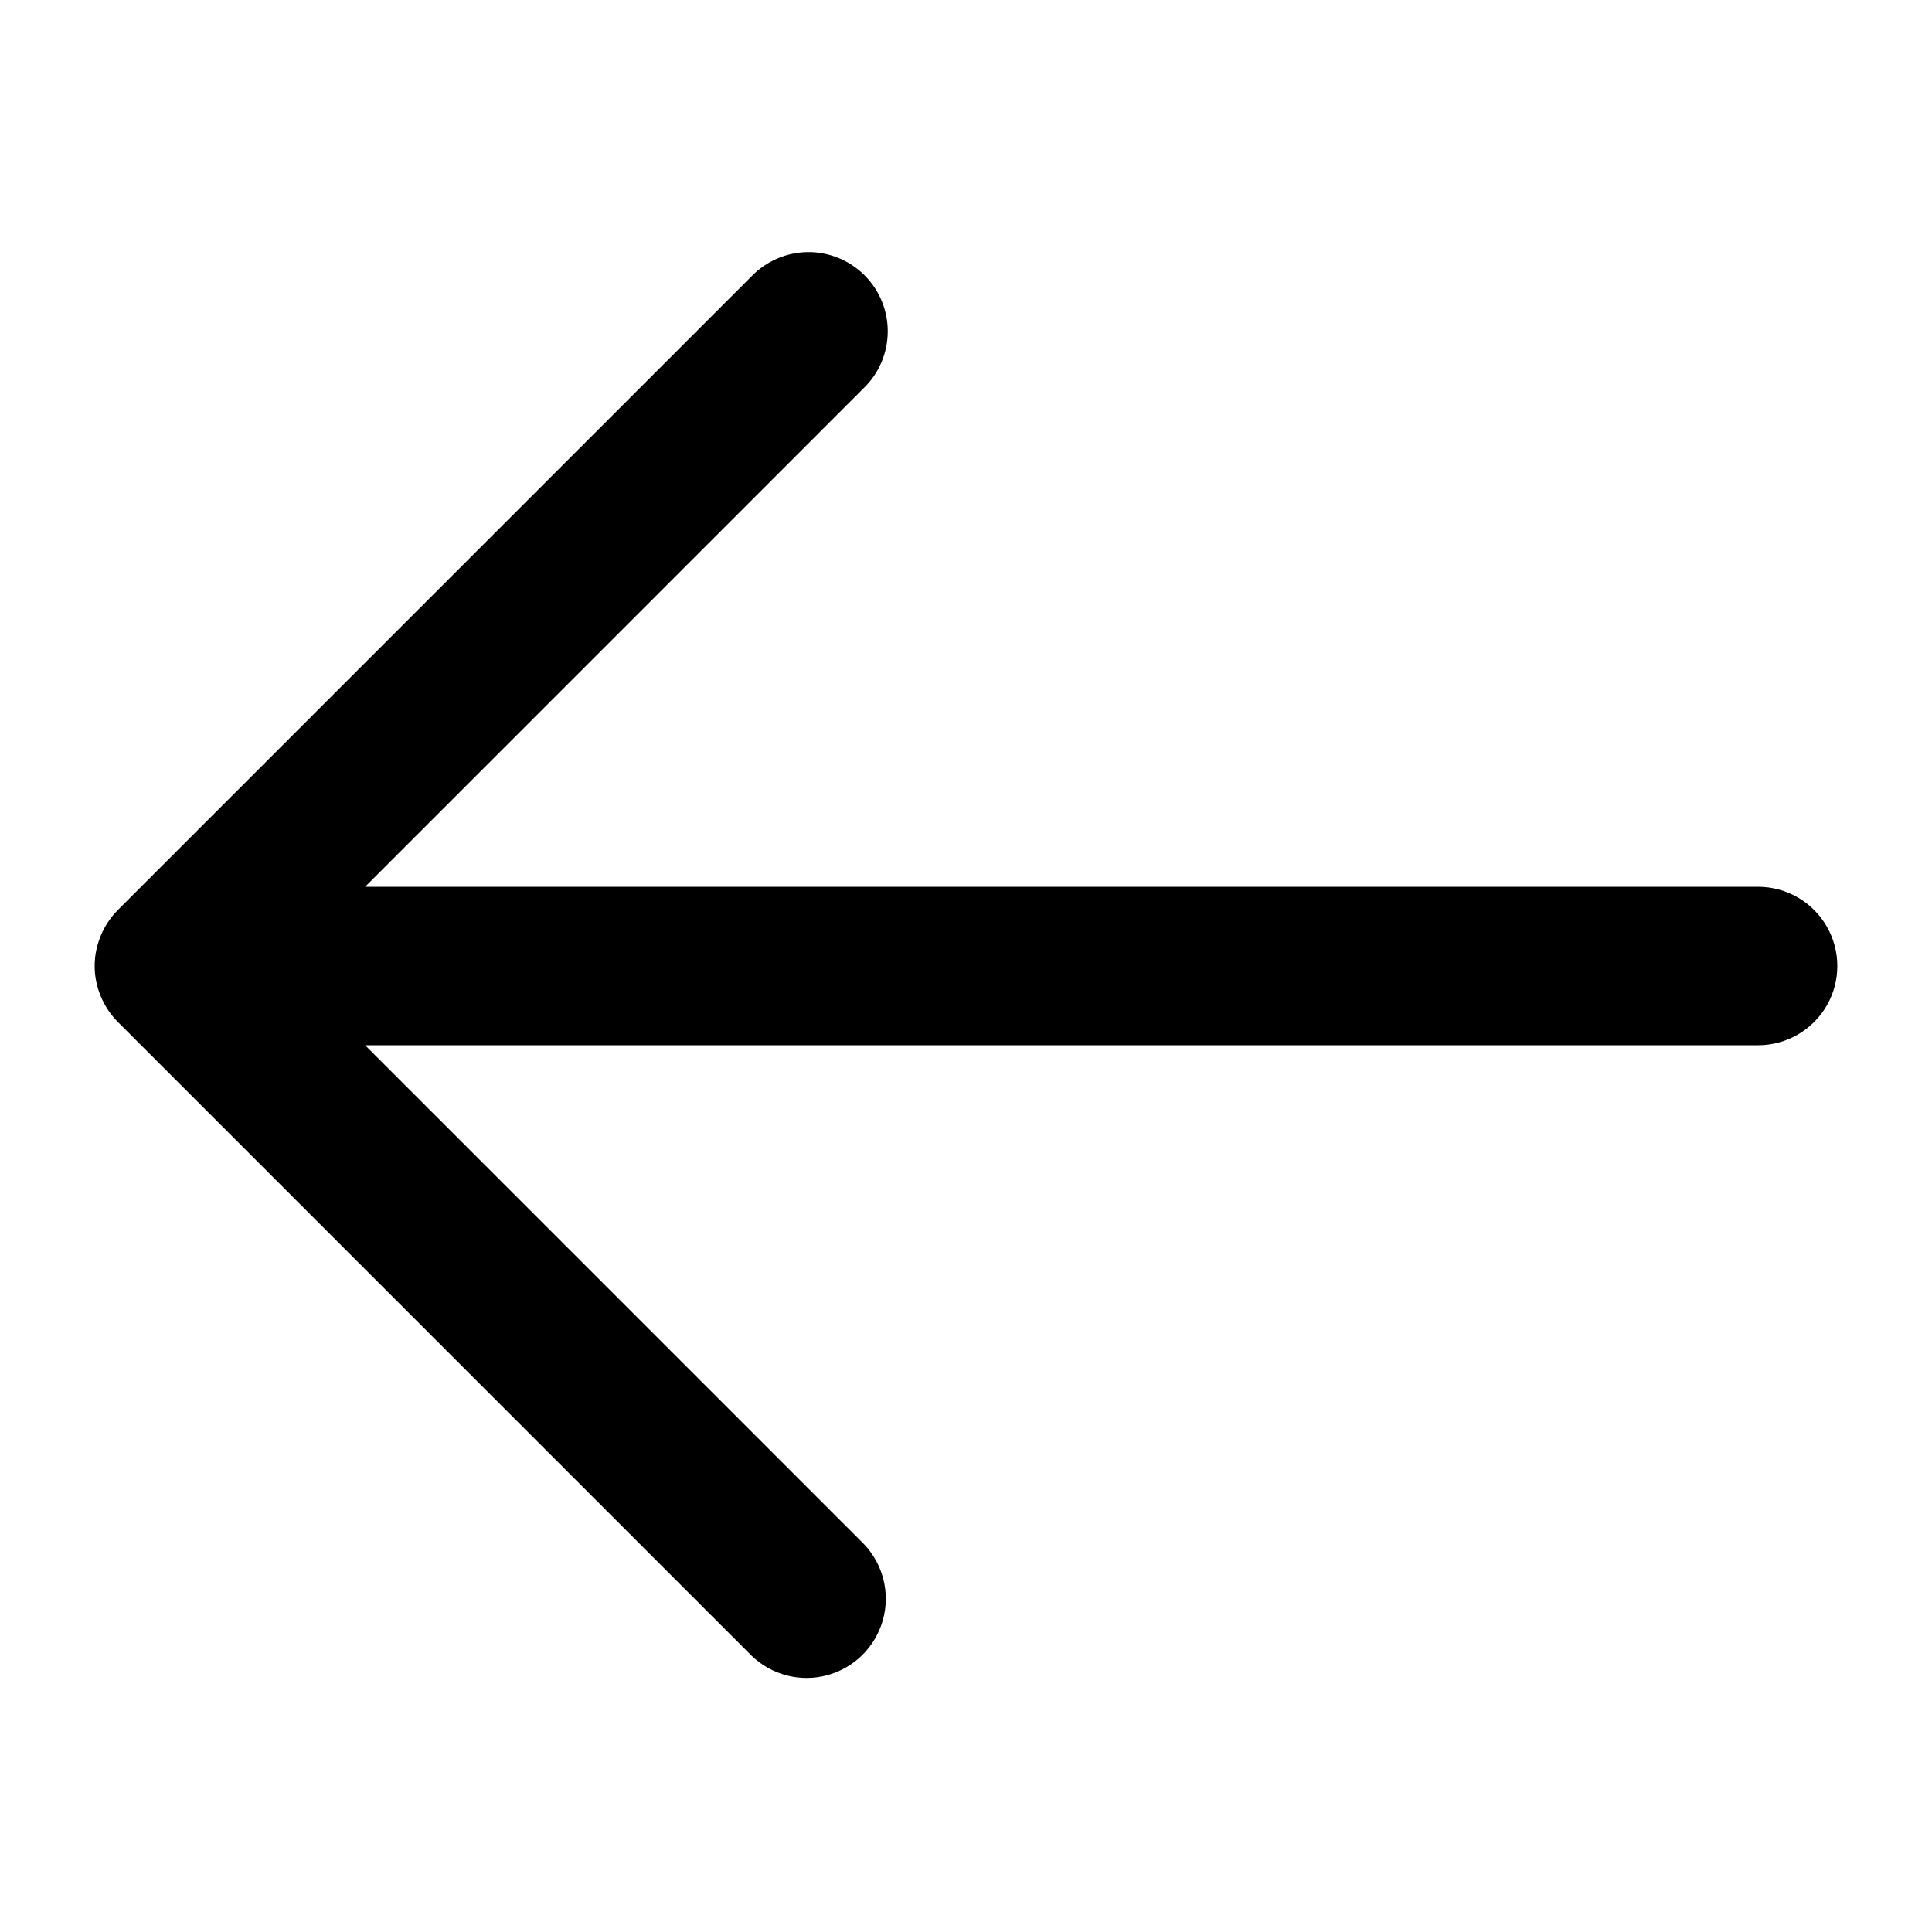 <?xml version="1.0" encoding="UTF-8"?>
<!-- Uploaded to: ICON Repo, www.svgrepo.com, Generator: ICON Repo Mixer Tools -->
<svg fill="#000000" width="800px" height="800px" version="1.1" viewBox="144 144 512 512" xmlns="http://www.w3.org/2000/svg">
 <path d="m175.24 414.84c-1.945-1.953-3.488-4.273-4.535-6.824-2.156-5.125-2.156-10.906 0-16.035 1.047-2.551 2.59-4.867 4.535-6.824l167.94-167.94h-0.004c3.914-4.047 9.289-6.356 14.918-6.406 5.629-0.047 11.043 2.168 15.027 6.148 3.981 3.981 6.195 9.395 6.144 15.027-0.047 5.629-2.356 11.004-6.406 14.914l-132.1 132.11h369.16c7.5 0 14.43 4 18.18 10.496 3.75 6.492 3.75 14.496 0 20.992-3.75 6.492-10.68 10.496-18.18 10.496h-369.16l132.1 132.1c5.148 5.332 7.106 12.984 5.144 20.133-1.957 7.148-7.543 12.734-14.691 14.695-7.152 1.961-14.805 0.004-20.137-5.144z"/>
</svg>